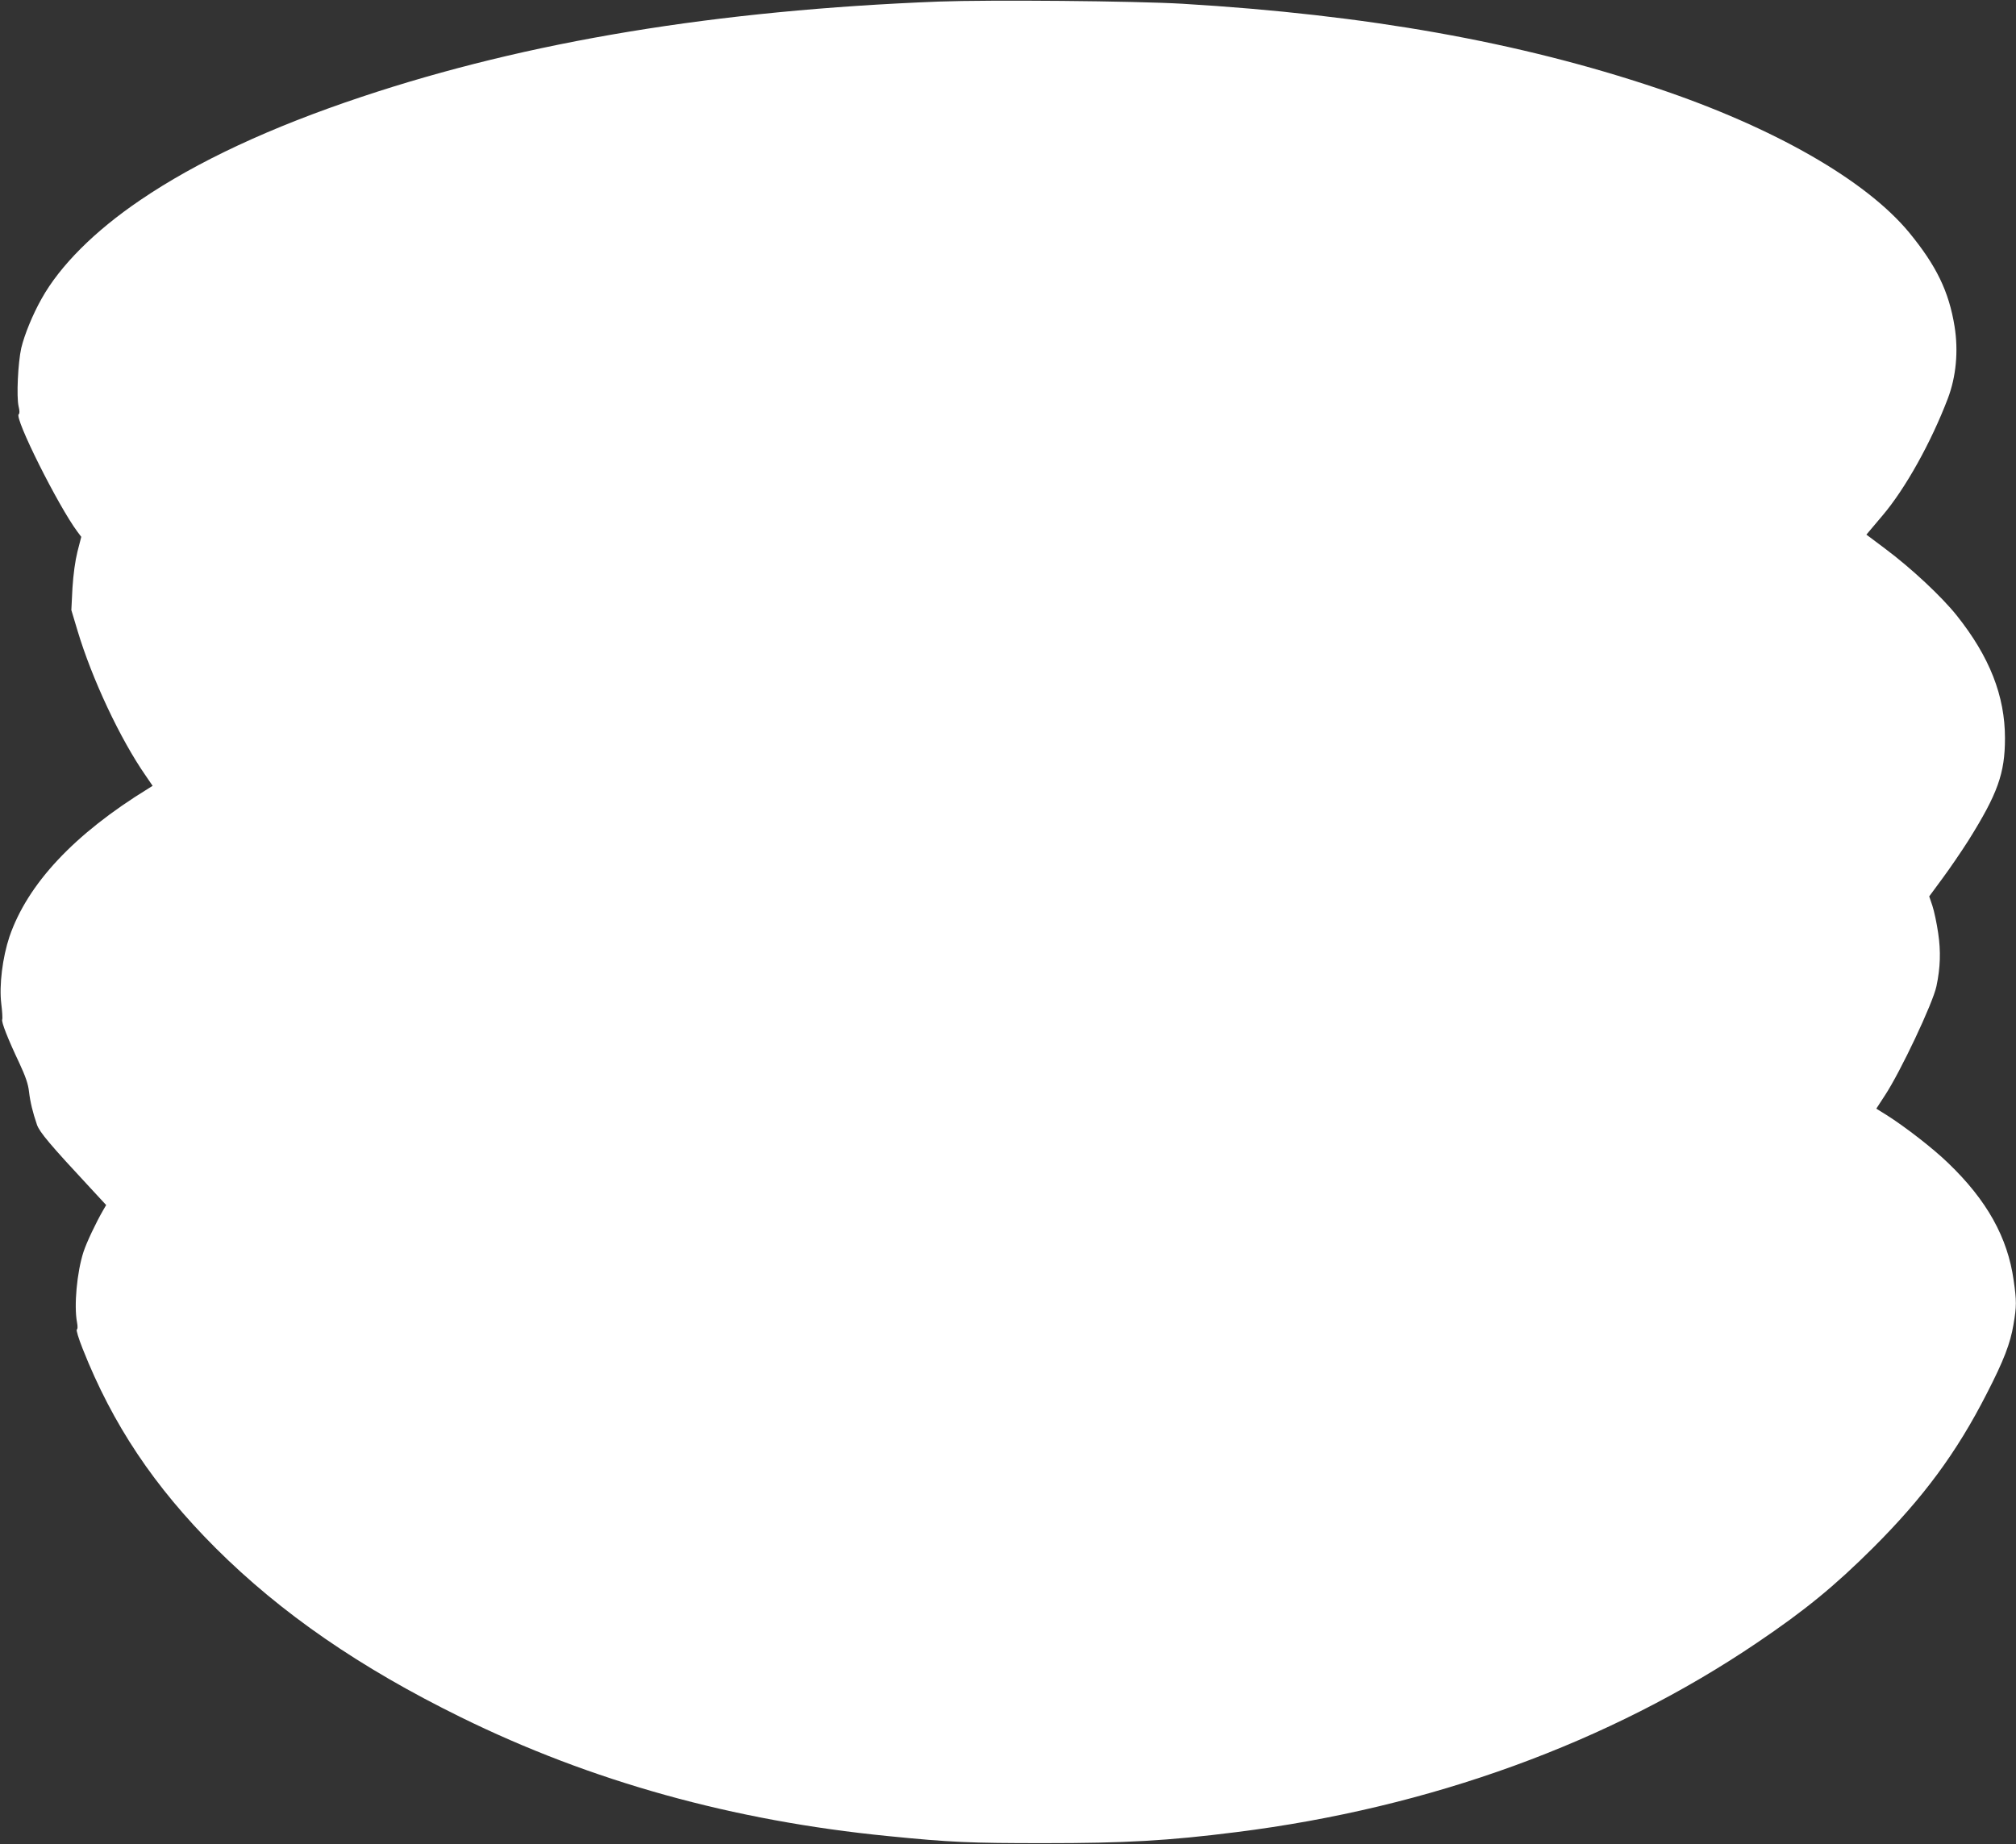 <?xml version="1.0" standalone="no"?>
<!DOCTYPE svg PUBLIC "-//W3C//DTD SVG 20010904//EN"
 "http://www.w3.org/TR/2001/REC-SVG-20010904/DTD/svg10.dtd">
<svg version="1.0" xmlns="http://www.w3.org/2000/svg"
 width="1280pt" height="1171pt" viewBox="0 0 1280 1171"
 preserveAspectRatio="xMidYMid meet">
<rect x="0" y="0" width="1280" height="1171" fill="#333333" stroke="none"/>
<g transform="translate(0,1171) scale(0.1,-0.1)"
fill="#ffffff" stroke="none">
<path d="M5960 11700 c-1409 -55 -2607 -252 -3664 -605 -579 -193 -1046 -411
-1406 -656 -289 -196 -509 -416 -626 -626 -57 -101 -109 -229 -129 -313 -21
-94 -31 -309 -17 -370 7 -28 7 -47 1 -50 -31 -20 251 -584 373 -747 l24 -32
-24 -93 c-15 -61 -26 -141 -32 -232 l-7 -140 39 -130 c92 -307 271 -689 434
-923 l43 -63 -27 -17 c-471 -289 -767 -606 -882 -941 -44 -132 -66 -308 -52
-425 6 -48 9 -94 6 -101 -6 -16 36 -123 109 -277 39 -84 56 -133 61 -180 8
-68 24 -133 51 -212 17 -47 84 -127 340 -402 l99 -107 -18 -31 c-46 -79 -107
-208 -126 -267 -42 -130 -61 -342 -41 -447 5 -26 4 -44 -1 -45 -6 -2 11 -58
37 -123 190 -481 454 -875 844 -1265 416 -415 917 -760 1556 -1074 829 -408
1730 -658 2712 -755 399 -40 525 -45 993 -45 513 0 787 15 1220 70 1230 154
2368 568 3305 1202 304 205 495 362 736 602 321 320 533 607 724 982 107 208
149 317 169 437 20 116 20 150 1 282 -38 271 -170 508 -416 744 -96 93 -273
230 -390 304 l-66 41 54 83 c98 148 306 588 328 695 25 118 28 222 11 336 -9
63 -26 142 -37 175 l-20 59 84 114 c46 62 119 169 163 238 188 300 234 429
234 653 0 268 -98 517 -305 777 -97 122 -290 302 -456 426 -36 27 -78 58 -92
69 l-27 20 103 122 c145 171 308 464 414 742 53 139 68 302 43 458 -36 222
-115 385 -288 596 -275 333 -860 668 -1602 917 -876 294 -1841 466 -3010 536
-304 18 -1226 26 -1550 14z"/>
</g>
</svg>
